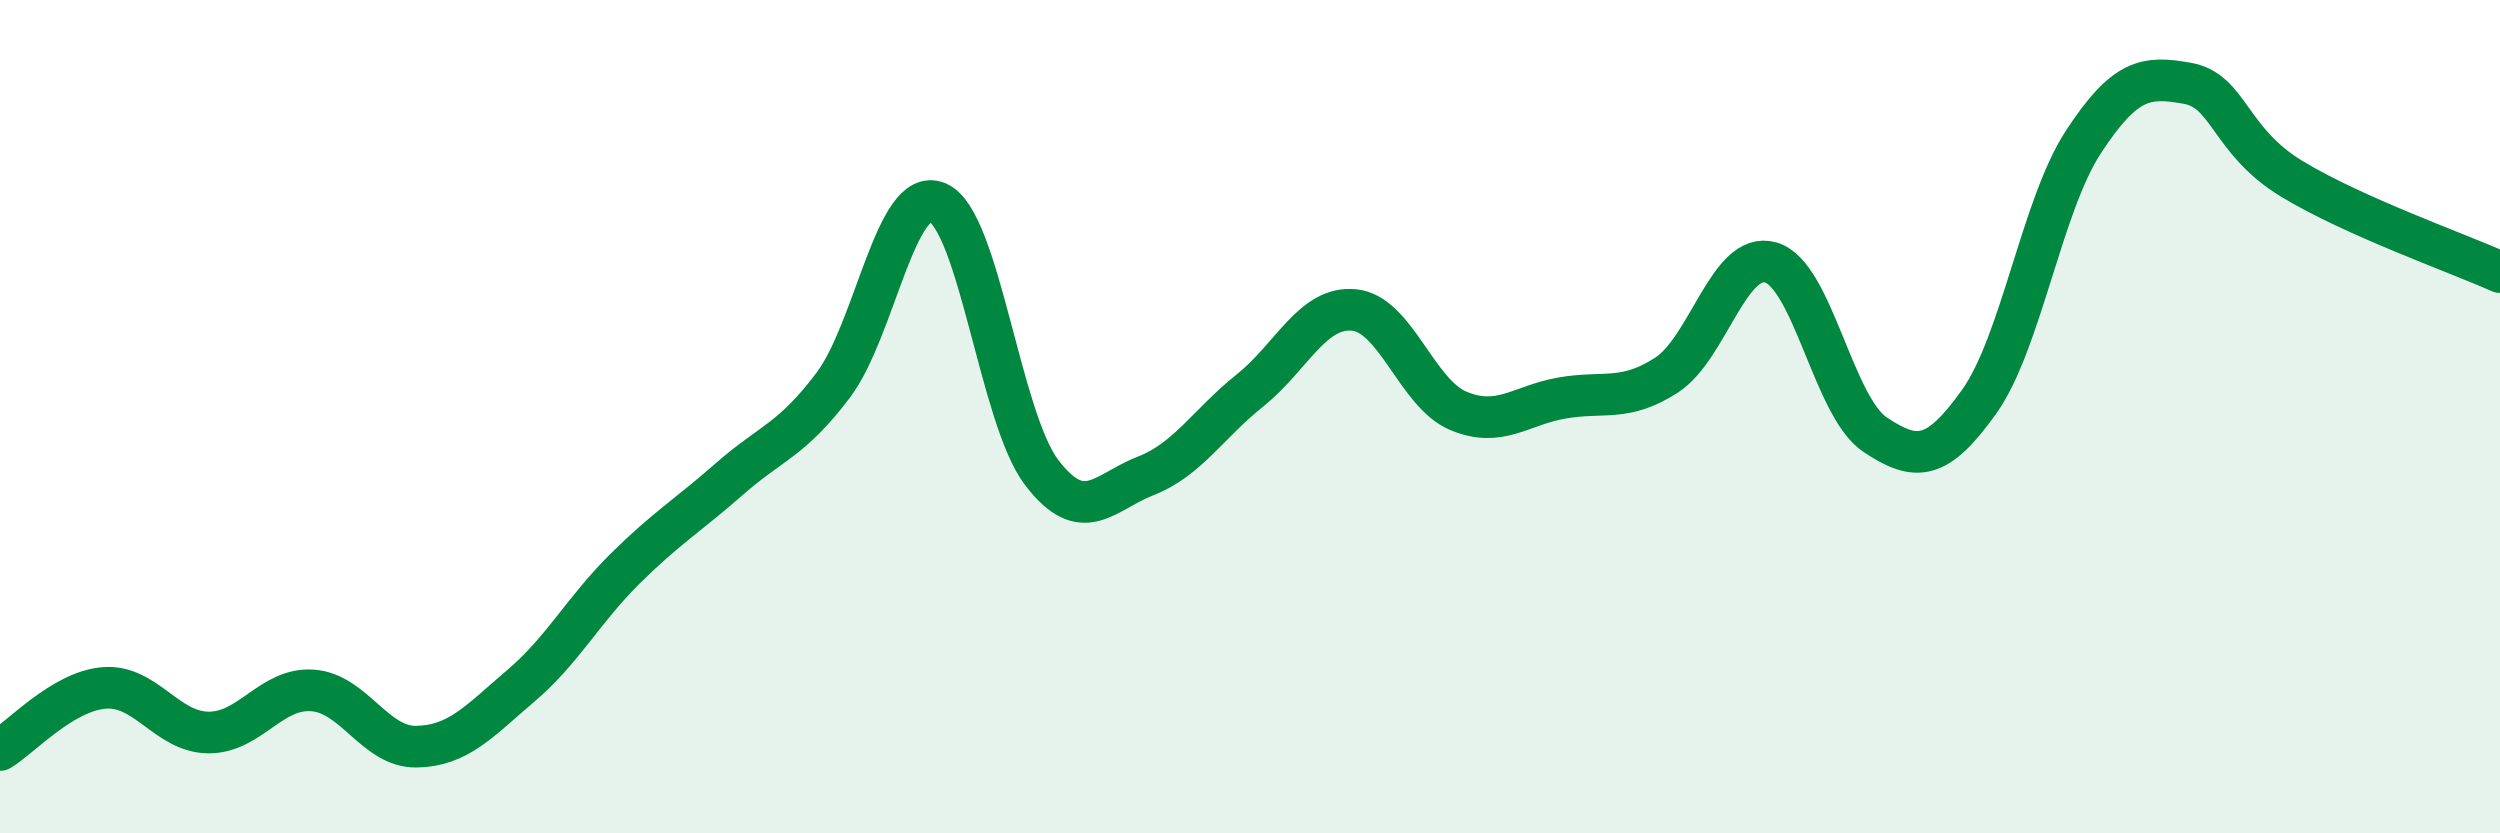 
    <svg width="60" height="20" viewBox="0 0 60 20" xmlns="http://www.w3.org/2000/svg">
      <path
        d="M 0,18 C 0.5,17.7 1.5,16.59 2.5,16.51 C 3.5,16.43 4,17.57 5,17.58 C 6,17.59 6.5,16.5 7.5,16.57 C 8.5,16.64 9,17.94 10,17.92 C 11,17.9 11.5,17.31 12.5,16.46 C 13.5,15.61 14,14.64 15,13.65 C 16,12.66 16.5,12.38 17.5,11.5 C 18.5,10.62 19,10.57 20,9.24 C 21,7.91 21.5,4.44 22.5,4.86 C 23.5,5.28 24,10.03 25,11.34 C 26,12.65 26.5,11.81 27.5,11.42 C 28.5,11.03 29,10.17 30,9.37 C 31,8.57 31.5,7.34 32.5,7.44 C 33.5,7.54 34,9.44 35,9.86 C 36,10.28 36.5,9.72 37.5,9.55 C 38.5,9.38 39,9.65 40,9 C 41,8.35 41.5,6.01 42.5,6.3 C 43.5,6.59 44,9.76 45,10.43 C 46,11.1 46.5,11.04 47.5,9.64 C 48.5,8.24 49,4.94 50,3.41 C 51,1.88 51.5,1.82 52.5,2 C 53.5,2.18 53.5,3.38 55,4.29 C 56.5,5.2 59,6.08 60,6.53L60 20L0 20Z"
        fill="#008740"
        opacity="0.1"
        stroke-linecap="round"
        stroke-linejoin="round"
      />
      <path
        d="M 0,18 C 0.5,17.7 1.5,16.59 2.5,16.51 C 3.5,16.43 4,17.57 5,17.58 C 6,17.59 6.5,16.5 7.5,16.57 C 8.5,16.64 9,17.94 10,17.92 C 11,17.9 11.5,17.31 12.5,16.46 C 13.5,15.61 14,14.64 15,13.65 C 16,12.66 16.5,12.38 17.5,11.5 C 18.5,10.62 19,10.57 20,9.24 C 21,7.91 21.5,4.44 22.5,4.86 C 23.5,5.28 24,10.03 25,11.34 C 26,12.65 26.5,11.81 27.5,11.42 C 28.5,11.03 29,10.17 30,9.37 C 31,8.57 31.5,7.34 32.5,7.44 C 33.5,7.54 34,9.44 35,9.86 C 36,10.28 36.5,9.72 37.5,9.55 C 38.5,9.38 39,9.65 40,9 C 41,8.35 41.5,6.01 42.5,6.3 C 43.5,6.59 44,9.76 45,10.43 C 46,11.1 46.5,11.04 47.5,9.64 C 48.5,8.24 49,4.94 50,3.41 C 51,1.88 51.5,1.82 52.5,2 C 53.5,2.18 53.5,3.38 55,4.29 C 56.5,5.2 59,6.08 60,6.53"
        stroke="#008740"
        stroke-width="1"
        fill="none"
        stroke-linecap="round"
        stroke-linejoin="round"
      />
    </svg>
  